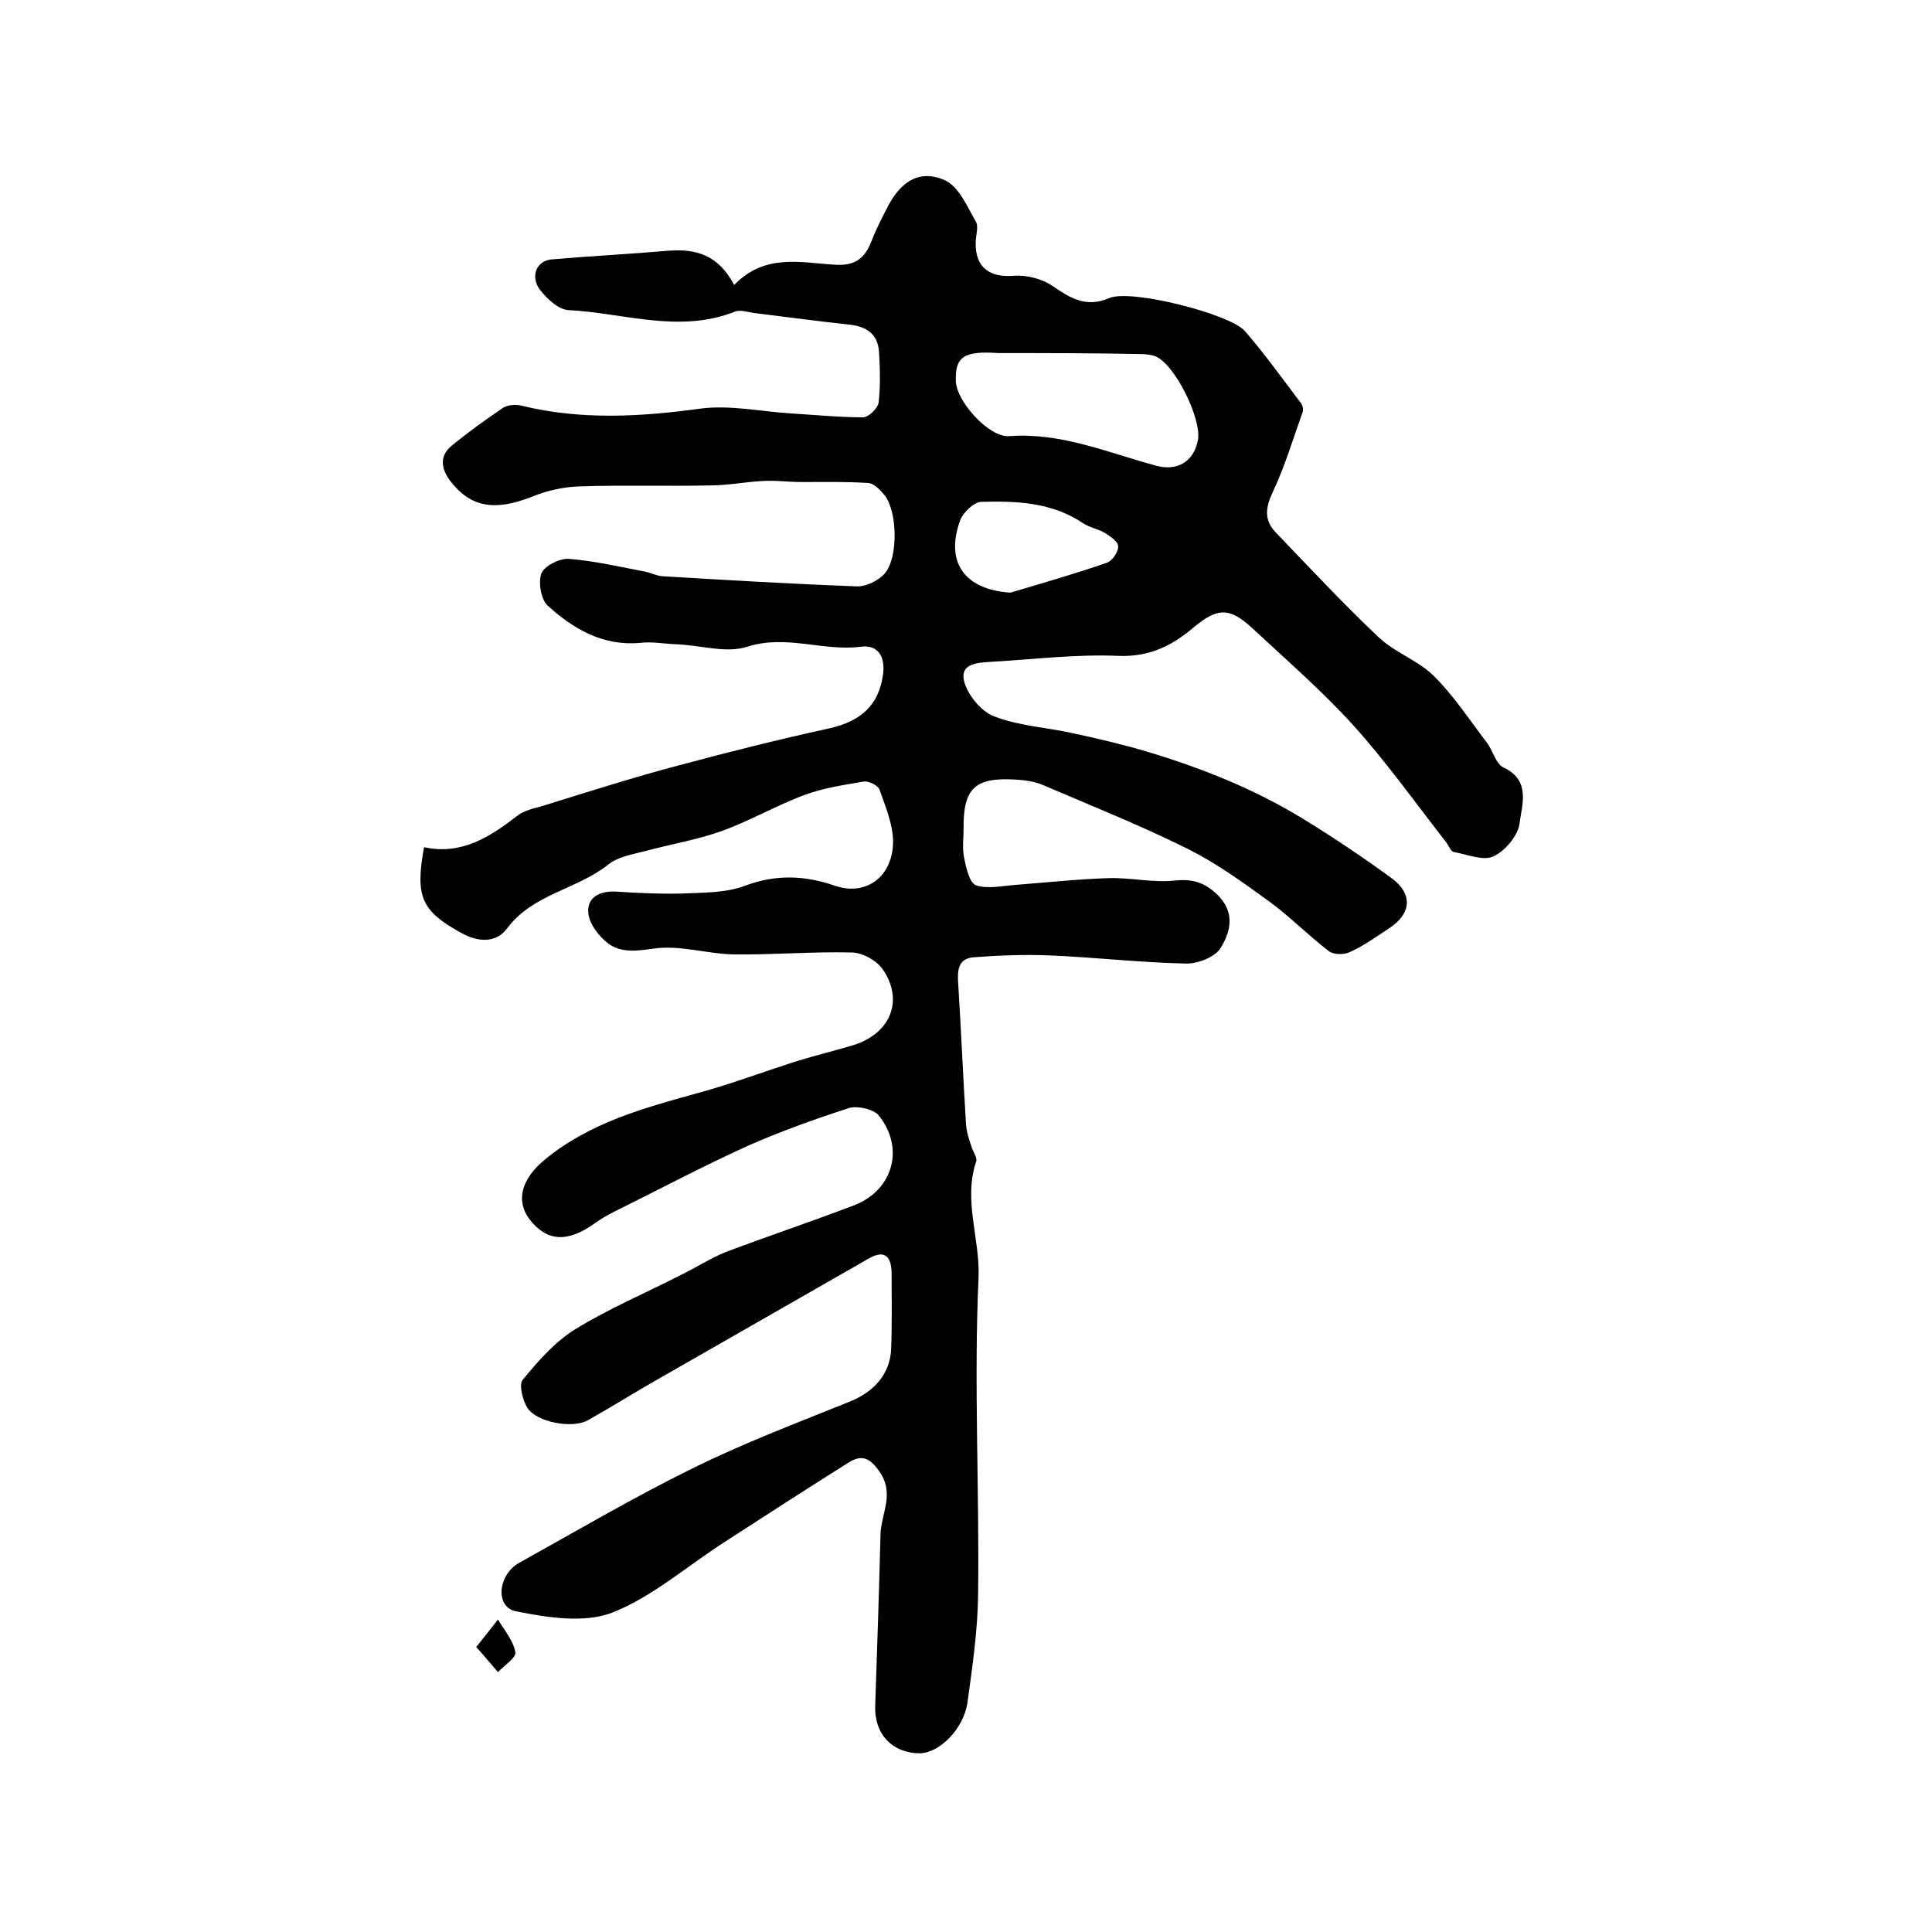 <?xml version="1.0" encoding="utf-8"?>
<!-- Generator: Adobe Illustrator 22.0.0, SVG Export Plug-In . SVG Version: 6.00 Build 0)  -->
<svg version="1.1" id="图层_1" xmlns="http://www.w3.org/2000/svg" xmlns:xlink="http://www.w3.org/1999/xlink" x="0px" y="0px"
	 viewBox="0 0 400 400" style="enable-background:new 0 0 400 400;" xml:space="preserve">
<style type="text/css">
	.st0{fill:#FFFFFF;}
</style>
<g>
	
	<path d="M152,59c6.4-6.6,13.8-4.6,20.8-4.2c4.1,0.3,6.2-1.2,7.6-4.8c1-2.6,2.3-5.1,3.6-7.6c2.8-5.1,6.6-7.3,11.6-5.1
		c2.9,1.3,4.6,5.4,6.4,8.5c0.7,1.1,0,2.9,0,4.4c-0.1,5.2,2.9,7.3,7.9,6.9c2.6-0.2,5.8,0.6,8,2.1c3.7,2.5,6.9,4.6,11.8,2.5
		c4.5-1.9,24.9,3.3,28,6.8c4.1,4.7,7.8,9.9,11.6,14.9c0.4,0.5,0.6,1.3,0.4,1.9c-2,5.6-3.7,11.3-6.2,16.6c-1.5,3.2-1.8,5.7,0.5,8.2
		c7.1,7.4,14.1,14.9,21.5,21.9c3.3,3.1,8,4.7,11.2,7.8c4.2,4.1,7.5,9.2,11.1,13.9c1.3,1.7,1.9,4.5,3.5,5.2c5.7,2.7,3.8,7.7,3.3,11.6
		c-0.3,2.5-3,5.7-5.4,6.8c-2.1,1-5.4-0.4-8.2-0.9c-0.6-0.1-1-1.2-1.5-1.9c-6.3-8.1-12.3-16.5-19.1-24.1
		c-6.6-7.3-14.1-13.8-21.3-20.5c-4.7-4.3-7.2-4-12.1,0.1c-4.4,3.7-9,6-15.3,5.8c-8.7-0.4-17.5,0.7-26.2,1.2c-2.8,0.2-6.8,0.2-5.9,4
		c0.7,2.8,3.5,6.3,6.2,7.3c5.1,2,10.9,2.3,16.3,3.5c5.1,1.1,10.3,2.3,15.3,3.8c11.4,3.4,22.4,7.8,32.5,14
		c6.2,3.8,12.3,7.9,18.2,12.2c4.5,3.3,4.1,7.4-0.5,10.4c-2.6,1.7-5.2,3.6-8.1,4.9c-1.2,0.6-3.4,0.6-4.4-0.2
		c-4.2-3.2-7.9-7-12.1-10.1c-5.5-4-11-8-17-11c-9.8-4.9-19.9-8.9-29.9-13.2c-1.8-0.8-3.9-1.1-5.9-1.2c-8.3-0.5-10.8,1.8-10.7,10.1
		c0,2-0.3,4.1,0.1,6c0.4,2.1,1.1,5.3,2.5,5.8c2.4,0.8,5.5,0.1,8.2-0.1c6.5-0.5,12.9-1.2,19.4-1.4c4.5-0.1,9.1,1,13.6,0.5
		c4-0.4,6.5,0.6,9.2,3.4c3.3,3.7,2.1,7.5,0.2,10.6c-1.1,1.8-4.6,3.2-7,3.2c-9.5-0.2-19-1.3-28.5-1.7c-5.2-0.2-10.5,0-15.7,0.4
		c-3.3,0.3-3.3,3-3.1,5.7c0.6,9.6,1,19.2,1.6,28.8c0.1,1.6,0.6,3.1,1.1,4.6c0.3,1.1,1.3,2.4,1,3.2c-2.7,8,0.8,15.9,0.5,23.9
		c-1,22,0.2,44-0.1,66c-0.1,7.4-1.2,14.8-2.2,22.1c-0.8,5.5-5.8,10.4-9.8,10.5c-5.7,0-9.5-3.9-9.3-9.8c0.4-11.8,0.8-23.6,1.1-35.5
		c0.1-4.3,3-8.4-0.2-13c-2-2.9-3.7-3.6-6.4-1.9c-8.6,5.4-17.1,10.9-25.6,16.4c-7.8,5-15,11.4-23.4,14.7c-5.8,2.2-13.4,1-19.9-0.3
		c-4.4-0.9-3.7-7.7,0.8-10.1c11.9-6.6,23.6-13.5,35.8-19.5c10.5-5.2,21.6-9.4,32.5-13.8c5-2,8.4-5.7,8.6-10.9
		c0.2-5.2,0.1-10.3,0.1-15.5c0-3.4-1.2-5.3-4.8-3.2c-15,8.6-29.9,17.1-44.9,25.7c-4.5,2.6-8.8,5.3-13.3,7.8
		c-3.2,1.7-10.4,0.4-12.4-2.6c-1-1.6-1.8-4.8-1-5.8c3.2-3.9,6.7-7.9,10.9-10.5c7-4.3,14.6-7.5,22-11.3c3.1-1.5,6-3.4,9.2-4.7
		c8.8-3.3,17.7-6.3,26.4-9.6c8.2-3.1,10.7-11.9,5.2-18.7c-1.1-1.3-4.4-2-6.1-1.5c-7.1,2.3-14.1,4.8-20.9,7.8
		c-9.5,4.3-18.7,9.2-28,13.8c-1.3,0.7-2.6,1.4-3.8,2.3c-5.6,4-9.9,3.8-13.5-0.9c-2.9-3.9-1.6-8.4,3.3-12.4
		c9.3-7.6,20.4-10.6,31.6-13.7c7-1.9,13.8-4.5,20.8-6.7c3.6-1.1,7.3-2,11-3.1c8-2.3,11-9.3,6.4-15.9c-1.3-1.8-4.2-3.4-6.4-3.4
		c-8.1-0.2-16.3,0.5-24.4,0.4c-5.5-0.1-11.2-2-16.6-1.2c-3.5,0.5-6.6,0.9-9.3-1c-2-1.5-4-4.1-4.2-6.4c-0.3-3.3,2.5-4.6,5.8-4.4
		c4.5,0.3,9,0.5,13.5,0.4c4.4-0.2,9.1-0.1,13.1-1.6c6.4-2.4,12.4-2.2,18.7,0c6.5,2.2,12.1-2,12-9.4c-0.1-3.5-1.6-7.1-2.8-10.5
		c-0.3-0.9-2.2-1.8-3.2-1.7c-4.1,0.7-8.2,1.3-12.1,2.7c-6,2.2-11.6,5.5-17.5,7.6c-5.1,1.8-10.5,2.7-15.7,4.1
		c-2.7,0.7-5.8,1.2-7.8,2.9c-6.5,5.1-15.5,6-20.8,13.1c-2.2,3-5.9,3-9.6,0.9c-8.1-4.5-9.5-7.4-7.6-17.7c7.7,1.7,13.6-2.1,19.3-6.5
		c1.4-1.1,3.3-1.5,5.1-2c9.4-2.9,18.7-5.9,28.2-8.4c10.4-2.8,20.8-5.4,31.3-7.7c6.6-1.5,10.2-4.8,11.1-11c0.6-3.9-1.1-6.4-4.6-5.9
		c-7.8,1-15.4-2.6-23.5,0c-4.3,1.4-9.6-0.3-14.5-0.5c-2.6-0.1-5.2-0.6-7.7-0.3c-7.7,0.7-13.8-2.9-19.1-7.7c-1.4-1.3-2-4.8-1.3-6.7
		c0.6-1.5,3.7-3.1,5.6-3c5.2,0.4,10.4,1.6,15.6,2.6c1.3,0.2,2.5,0.9,3.8,1c13.4,0.8,26.8,1.6,40.3,2.1c1.9,0.1,4.5-1.2,5.8-2.7
		c2.8-3.3,2.6-12.7,0-16.1c-0.9-1.1-2.2-2.5-3.4-2.6c-4.6-0.3-9.2-0.2-13.8-0.2c-2.8,0-5.6-0.4-8.3-0.2c-3.6,0.2-7.1,0.9-10.7,0.9
		c-9,0.2-18-0.1-27,0.2c-3.4,0.1-6.9,0.9-10,2.2c-7.5,2.9-12.4,2.2-16.6-3.1c-2-2.5-2.6-5.3,0.1-7.5c3.4-2.8,7-5.4,10.7-7.9
		c1-0.6,2.6-0.7,3.8-0.4c12.3,3,24.6,2.3,37,0.6c6.1-0.8,12.5,0.6,18.8,1c5,0.3,9.9,0.8,14.9,0.8c1.1,0,3-1.8,3.2-3
		c0.4-3.4,0.3-6.9,0.1-10.4c-0.2-3.8-2.5-5.4-6.2-5.8c-6.6-0.7-13.1-1.6-19.7-2.4c-1.3-0.2-2.8-0.7-3.9-0.3
		c-11.5,4.6-23,0.3-34.5-0.3c-2.1-0.1-4.4-2.3-5.9-4.2c-2.1-2.8-0.7-6.1,2.5-6.3c8.1-0.7,16.1-1.1,24.2-1.8
		C144,51.5,148.7,52.7,152,59z M206.7,73.1c-7.2-0.5-9,0.8-8.8,5.9c0.2,4.2,6.9,11.6,11,11.3c10.8-0.8,20.4,3.4,30.4,6.1
		c4.3,1.2,7.8-0.7,8.7-5.2c0.9-4.3-4.7-15.7-8.7-17.4c-1-0.4-2.3-0.5-3.4-0.5C226.2,73.1,216.4,73.1,206.7,73.1z M209.2,122.7
		c6.7-2,13.4-3.9,20-6.2c1.1-0.4,2.4-2.3,2.3-3.4c0-1-1.7-2.1-2.8-2.8c-1.4-0.8-3.2-1.1-4.5-2c-6.4-4.3-13.7-4.6-21-4.4
		c-1.5,0-3.8,2.2-4.4,3.8C195.6,116.5,199.8,122.1,209.2,122.7z"/>
	<path d="M98.6,341c1.9-2.4,3.2-4,4.5-5.7c1.3,2.2,3.2,4.4,3.6,6.8c0.2,1.1-2.3,2.7-3.6,4.1C101.8,344.7,100.5,343.1,98.6,341z"/>
	
	
</g>
</svg>
